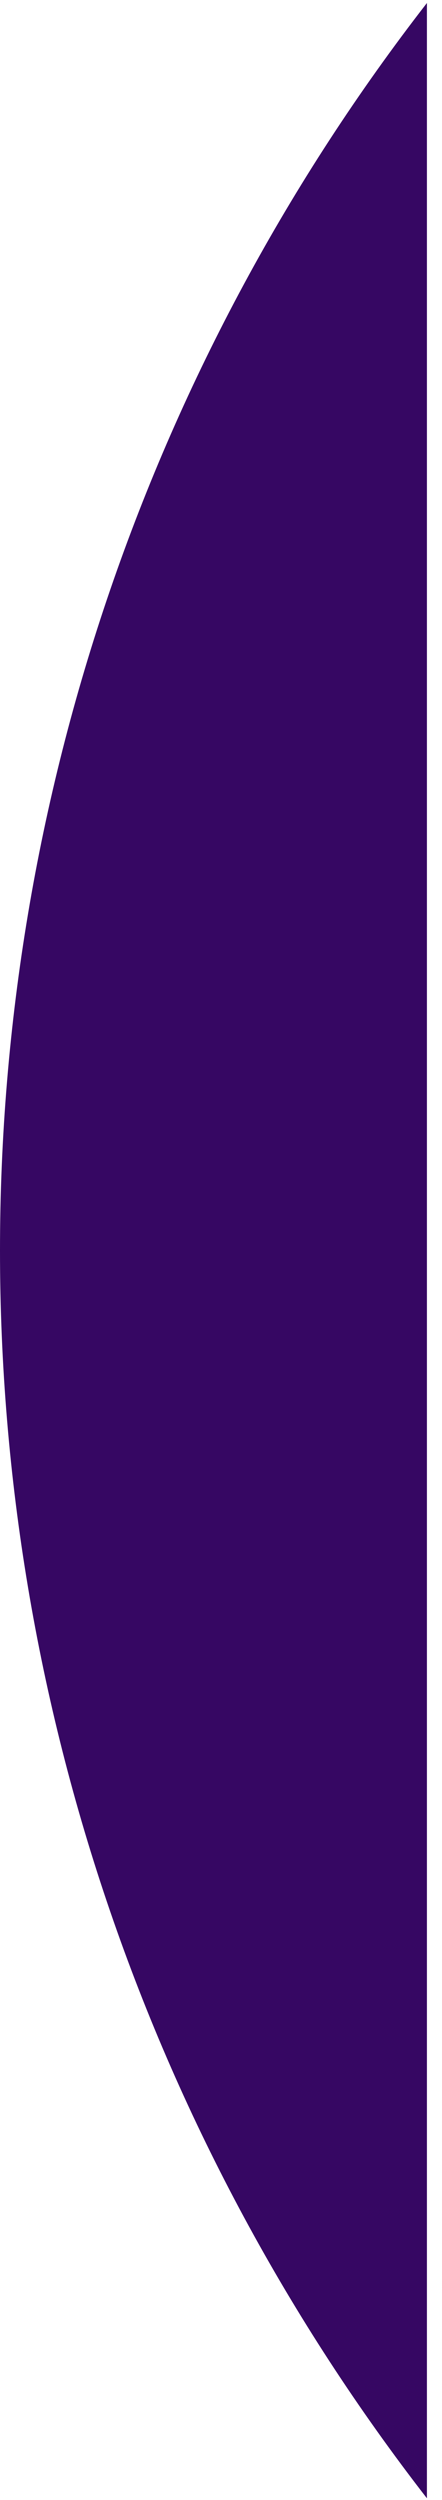 <?xml version="1.0" encoding="UTF-8"?> <svg xmlns="http://www.w3.org/2000/svg" width="26" height="147" viewBox="0 0 26 147" fill="none"><path fill-rule="evenodd" clip-rule="evenodd" d="M25.113 0.176C8.921 21.054 0 46.837 0 73.54C0 100.242 8.921 126.025 25.113 146.904V0.176Z" fill="#360763"></path></svg> 